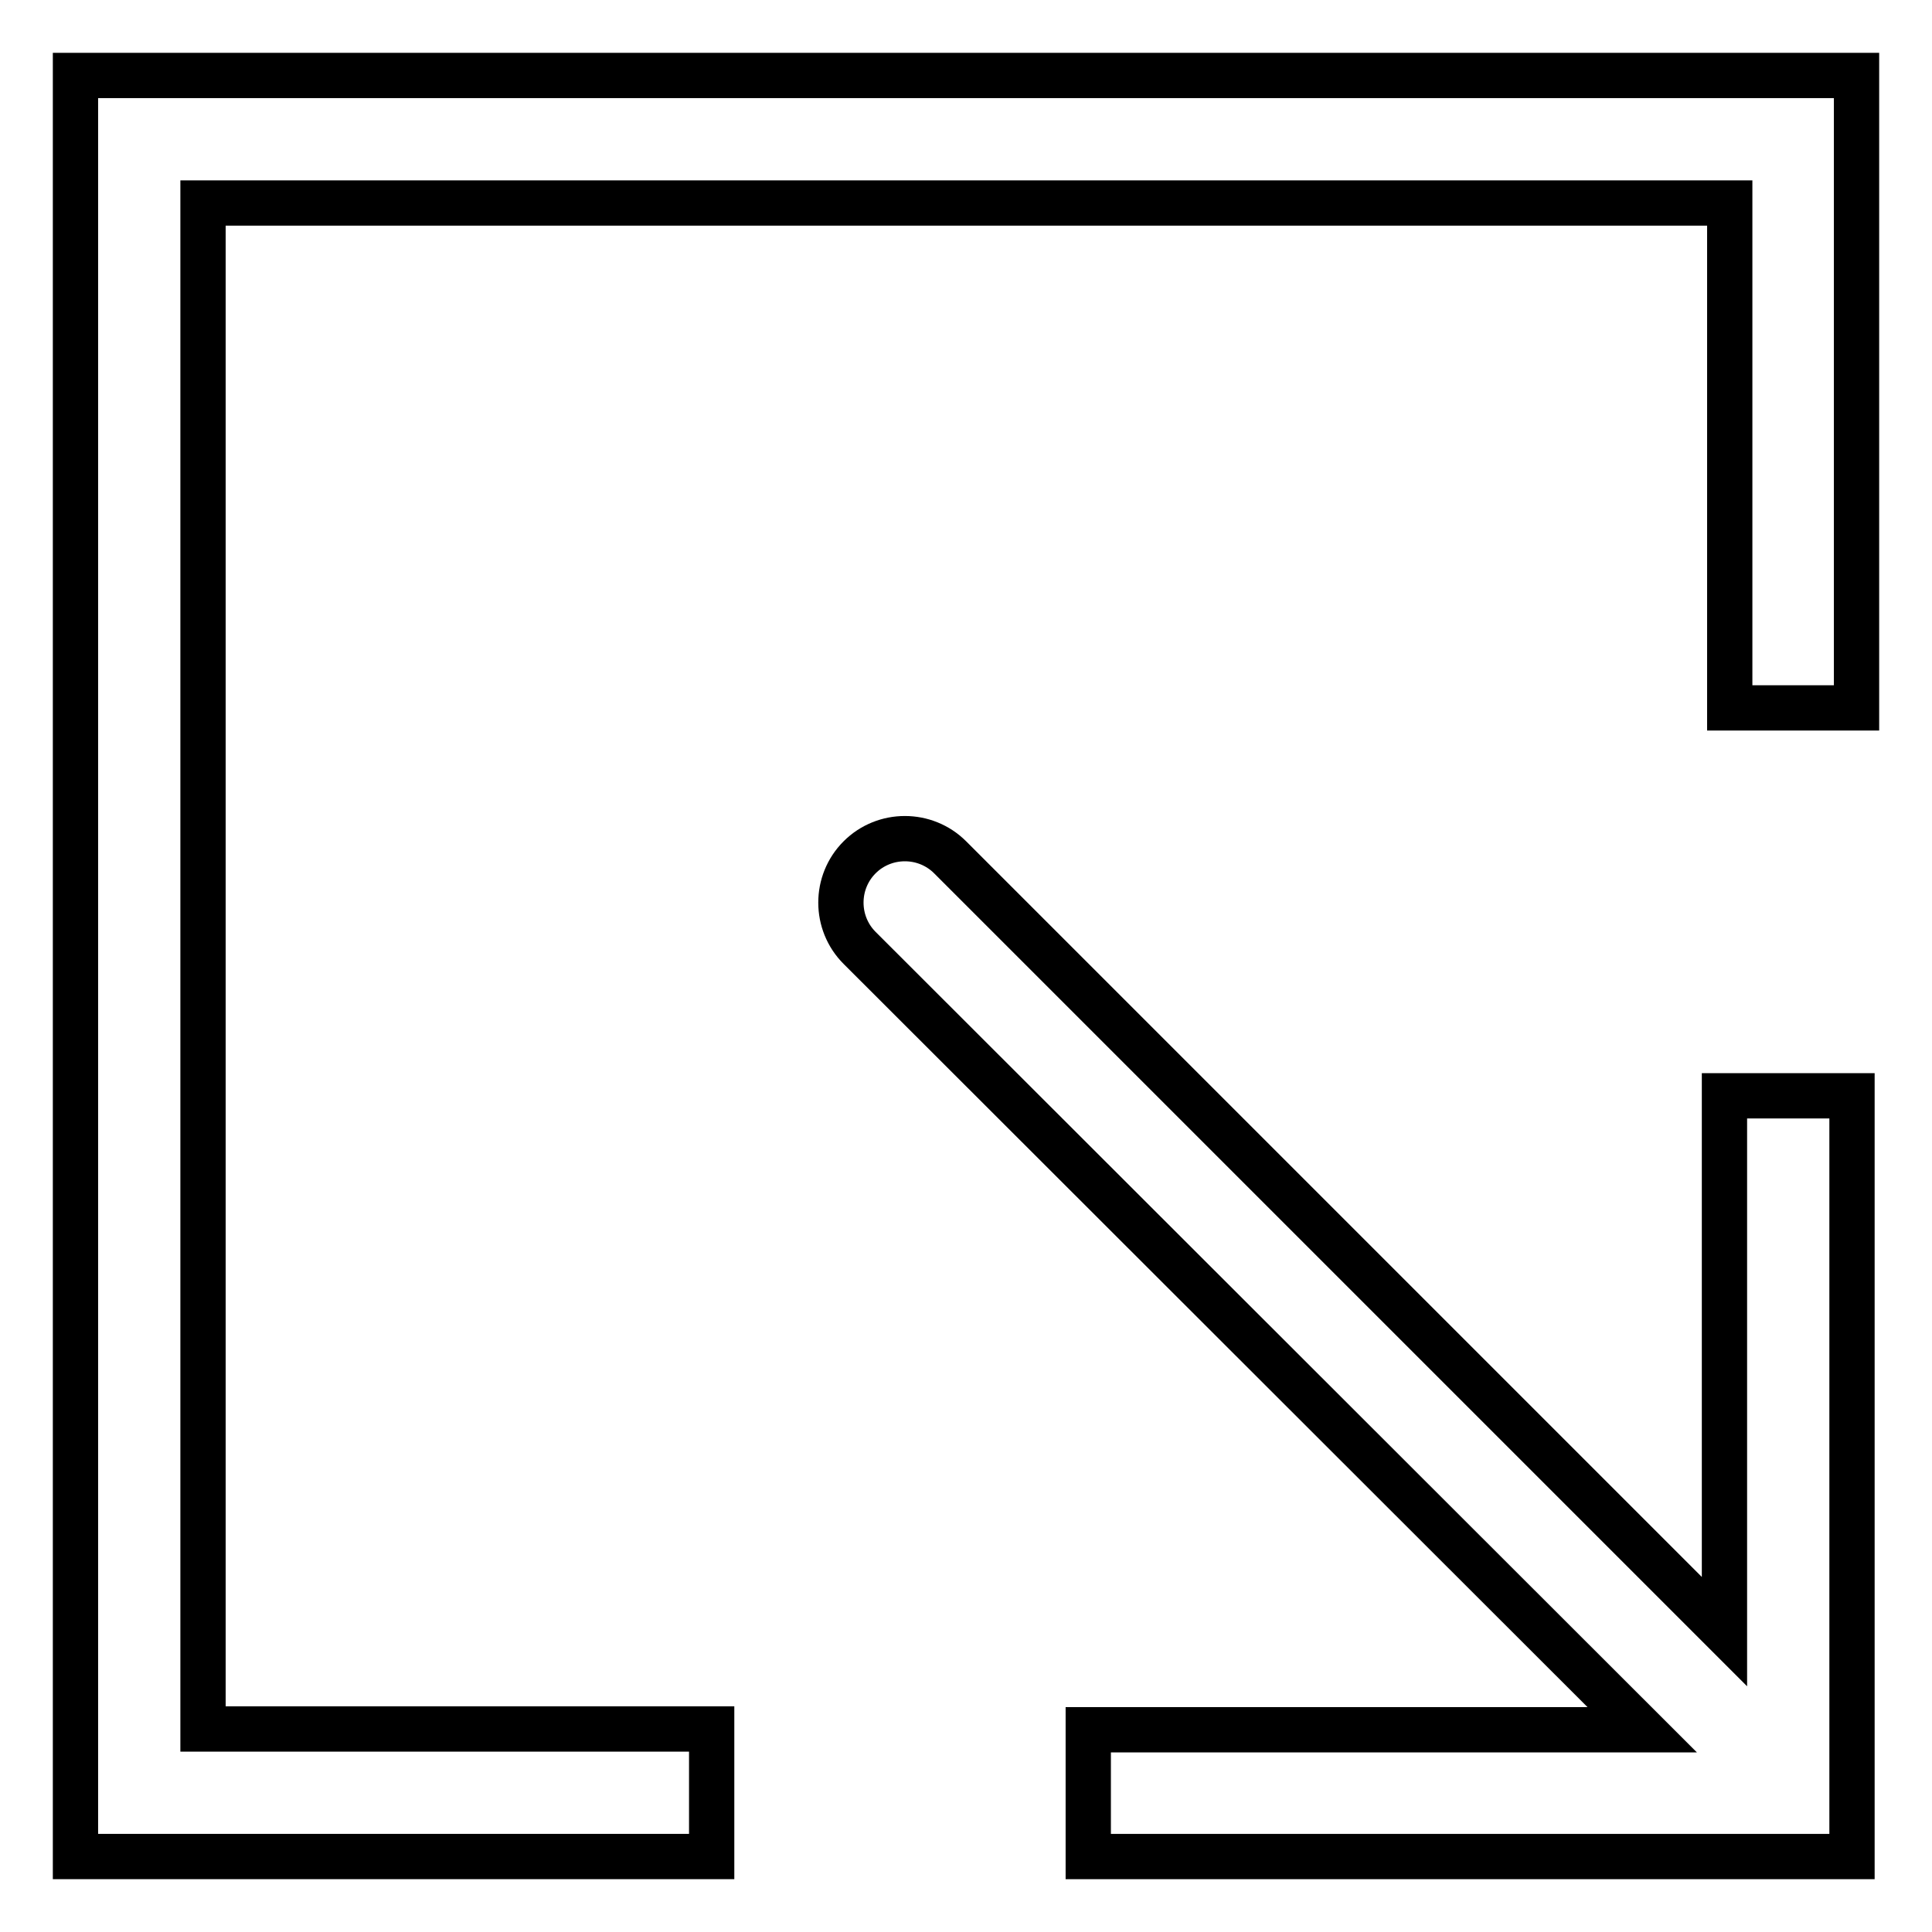 <?xml version="1.0" encoding="utf-8"?>
<!-- Svg Vector Icons : http://www.onlinewebfonts.com/icon -->
<!DOCTYPE svg PUBLIC "-//W3C//DTD SVG 1.1//EN" "http://www.w3.org/Graphics/SVG/1.1/DTD/svg11.dtd">
<svg version="1.1" xmlns="http://www.w3.org/2000/svg" xmlns:xlink="http://www.w3.org/1999/xlink" x="0px" y="0px" viewBox="0 0 256 256" enable-background="new 0 0 256 256" xml:space="preserve">
<g><g><path stroke-width="6" fill-opacity="0" stroke="#000000"  d="M228.5,145.2v71L125.9,113.6c-3.3-3.3-8.7-3.3-12,0c-3.3,3.3-3.3,8.7,0,12l103.7,103.6h-73.4V246h101.2V145.2H228.5z"/><path stroke-width="6" fill-opacity="0" stroke="#000000"  d="M10,10v236h84.3v-16.9H26.9V26.9h202.3v66.9H246V10H10z"/></g></g>
</svg>